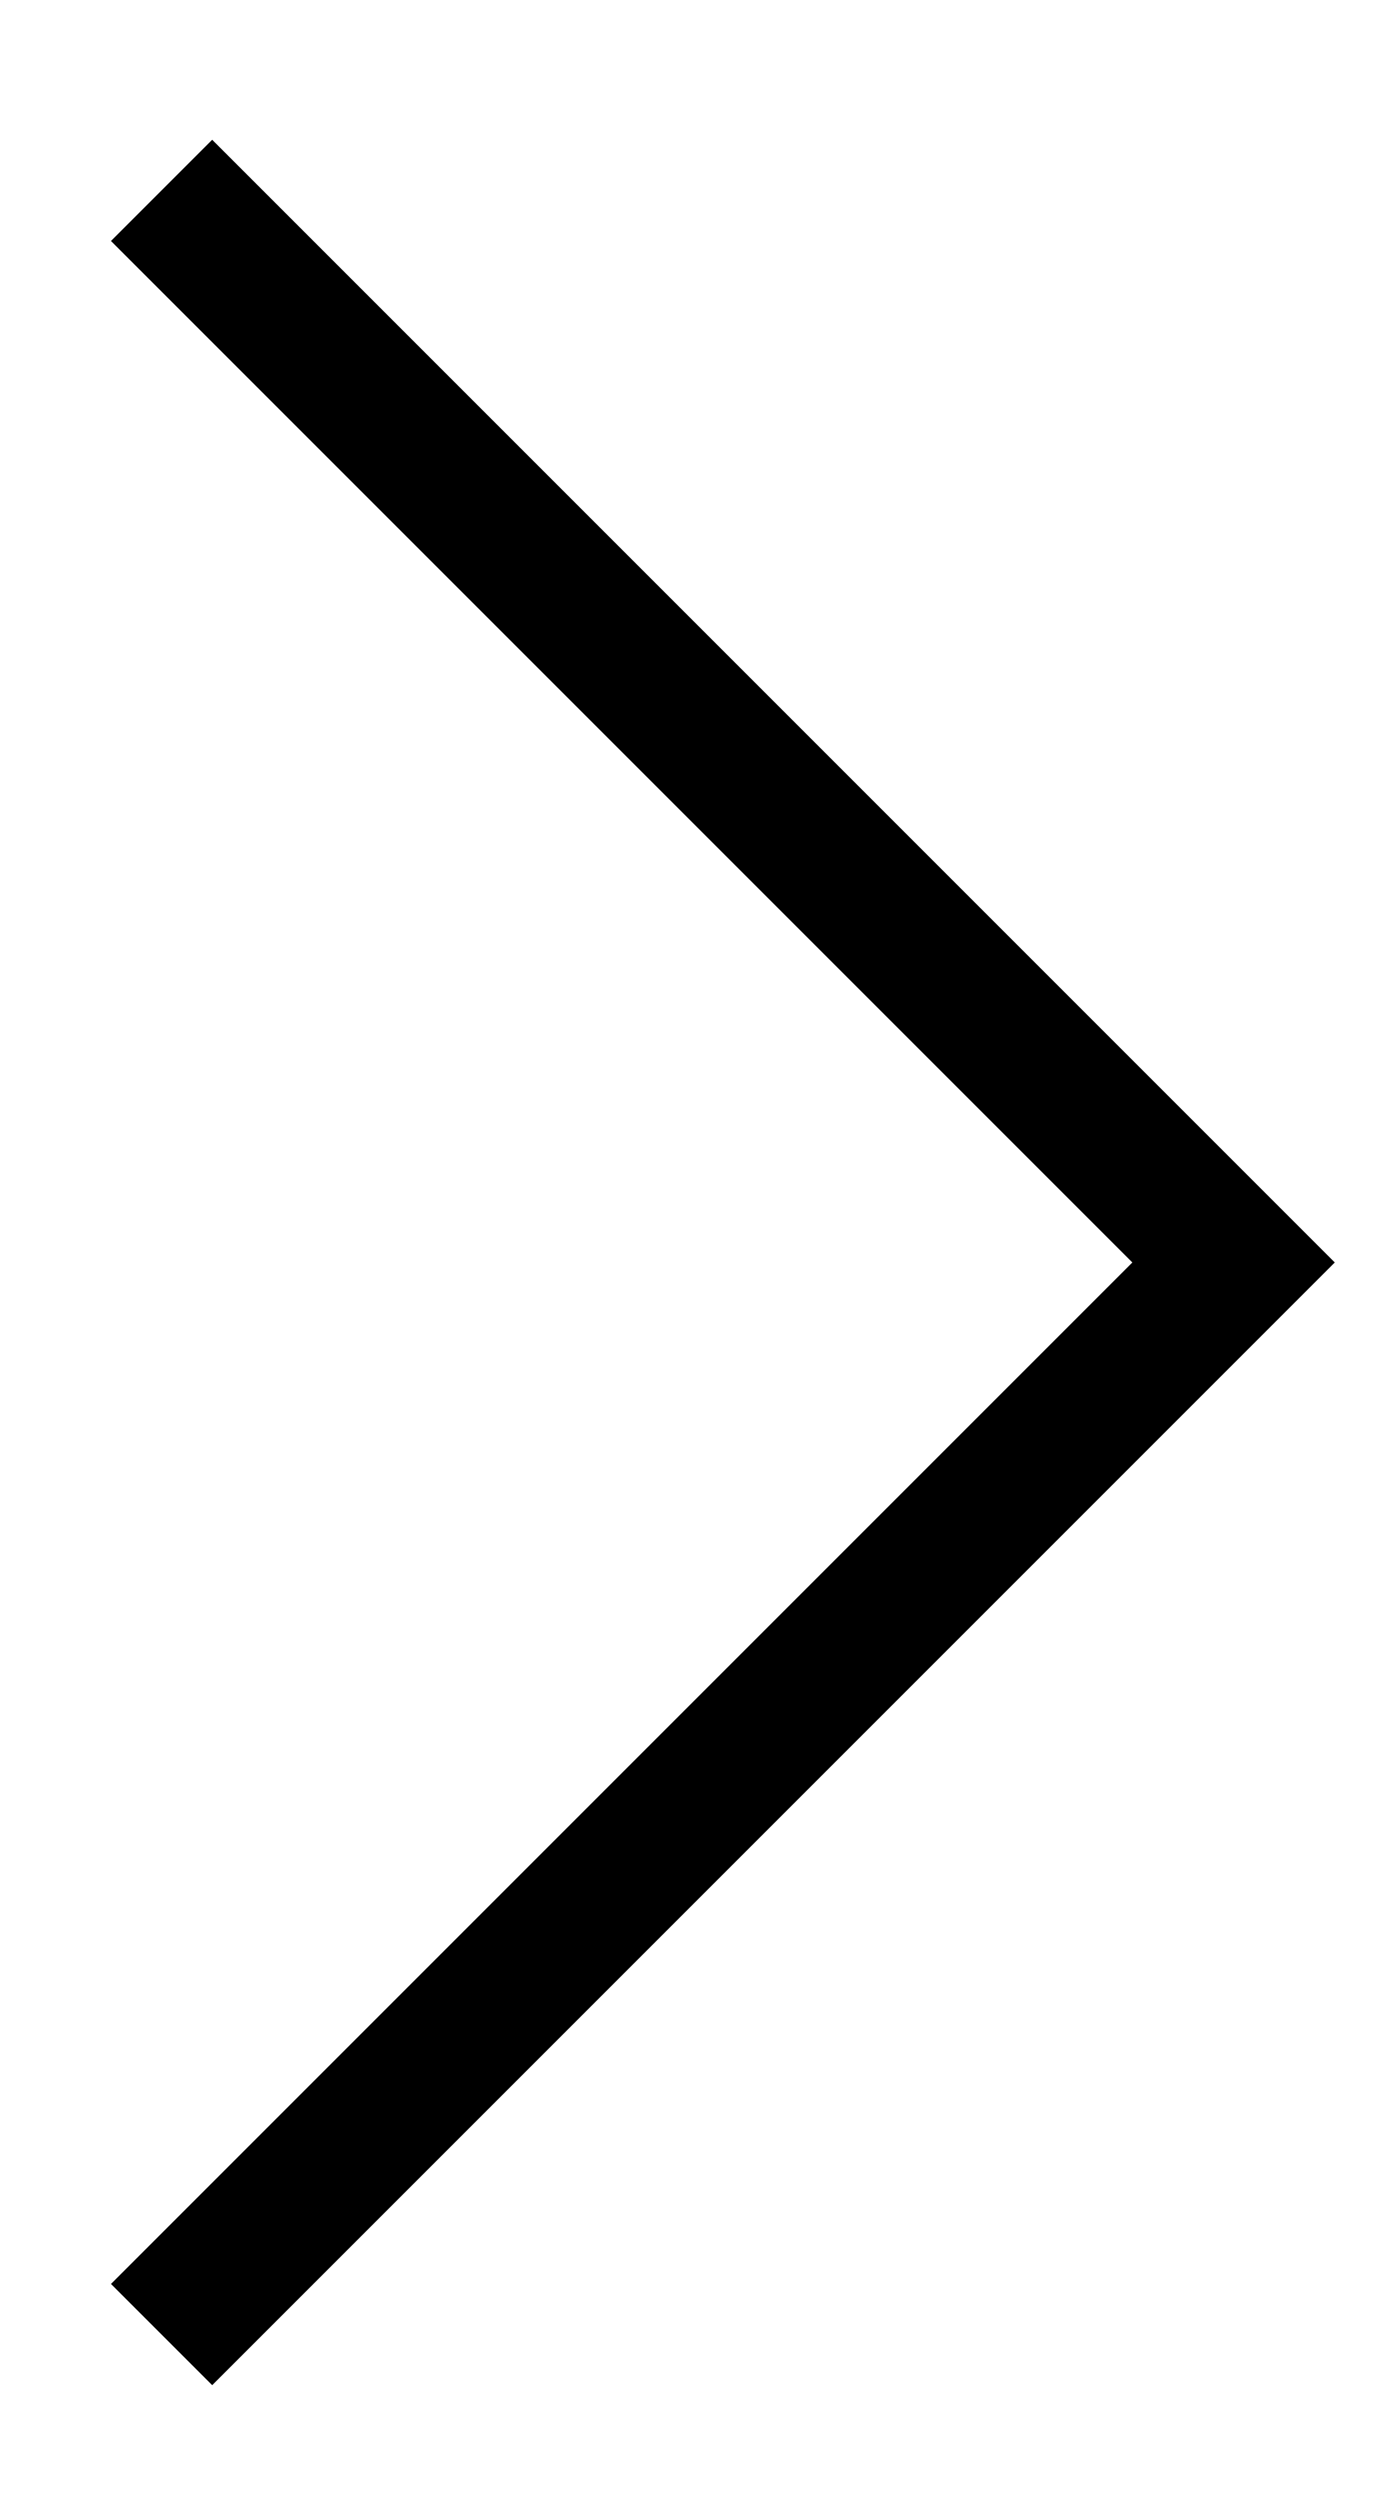 <svg version="1.1" id="Ebene_1" xmlns="http://www.w3.org/2000/svg" x="0" y="0" viewBox="0 0 38.9 69.5" xml:space="preserve"><path stroke="#000" stroke-width="2" stroke-miterlimit="10" d="M5.9 64.9l29.8-29.8L5.9 5.3 4.5 6.7l28.4 28.4L4.5 63.5z"/></svg>